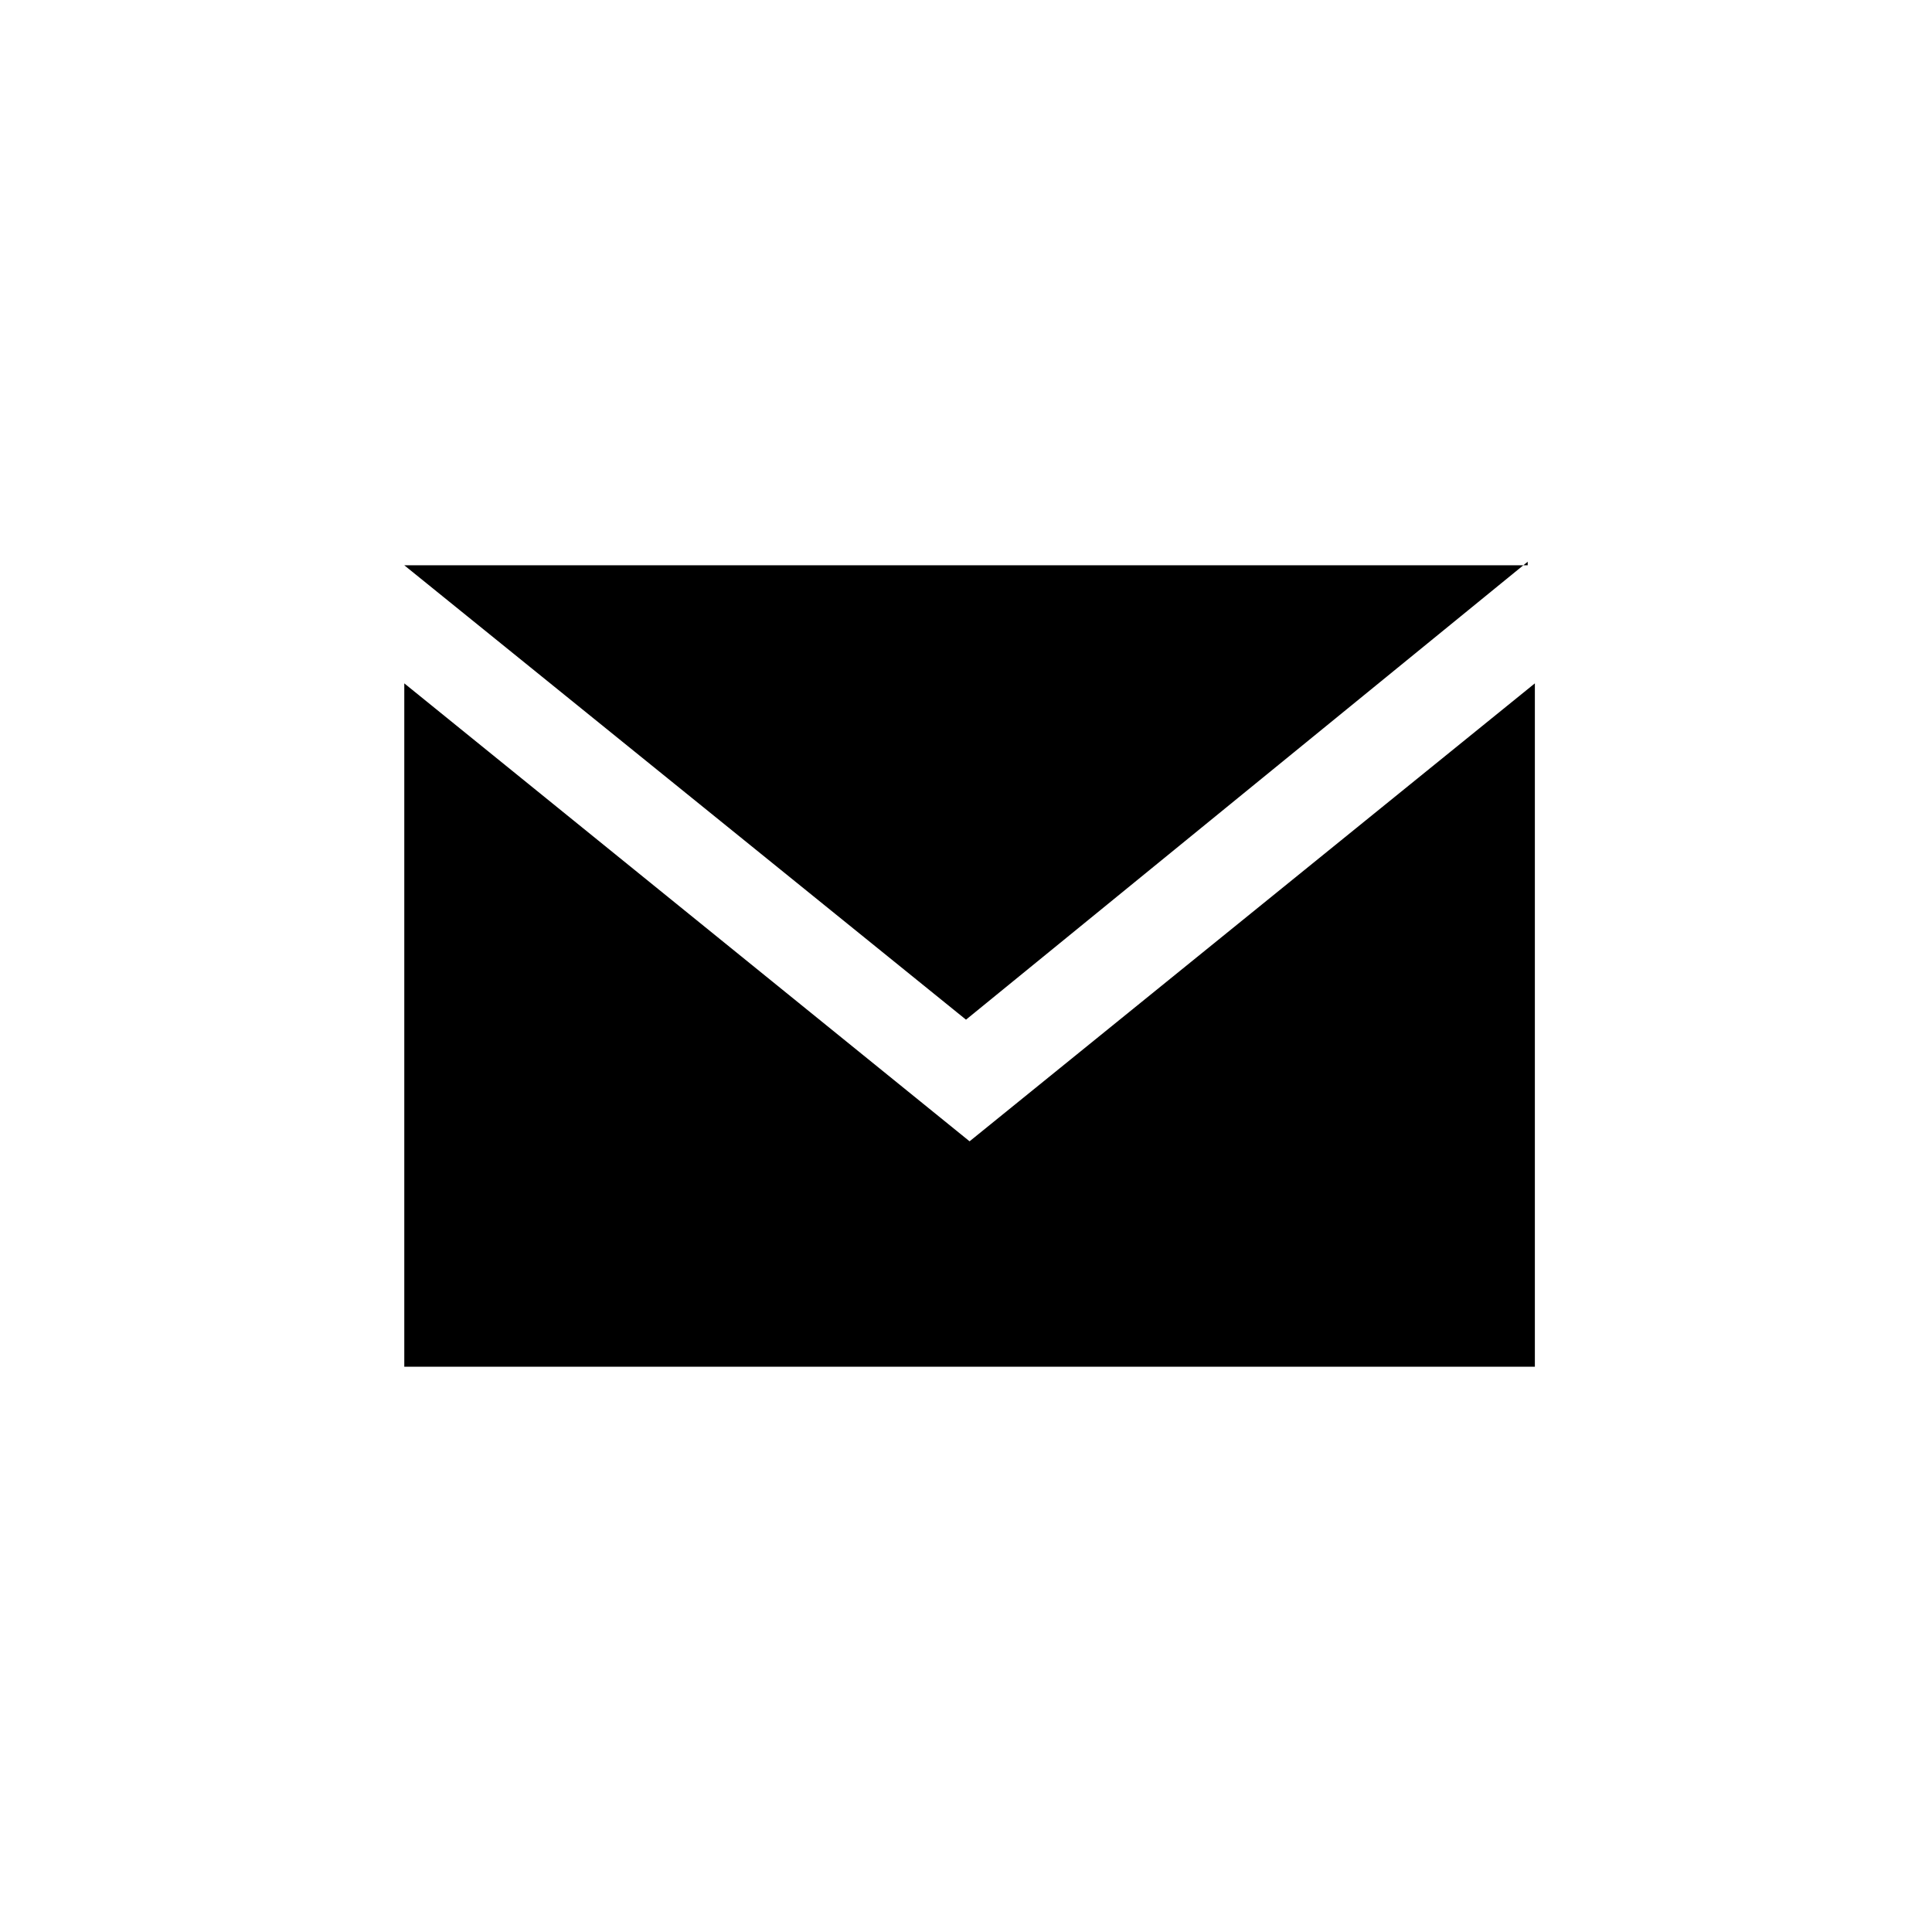 <?xml version="1.0" encoding="utf-8"?>
<!-- Generator: Adobe Illustrator 23.0.3, SVG Export Plug-In . SVG Version: 6.00 Build 0)  -->
<svg version="1.1" id="Laag_1" xmlns="http://www.w3.org/2000/svg" xmlns:xlink="http://www.w3.org/1999/xlink" x="0px" y="0px"
	 viewBox="0 0 54 54" style="enable-background:new 0 0 54 54;" xml:space="preserve">
<g transform="translate(-135.5 -277.5)">
	<path d="M178.2,293.2L162.5,306l-15.7-12.7H178.2z"/>
	<path d="M178.3,315.7h-31.5v-19.1l15.8,12.8l15.8-12.8V315.7z"/>
</g>
</svg>

